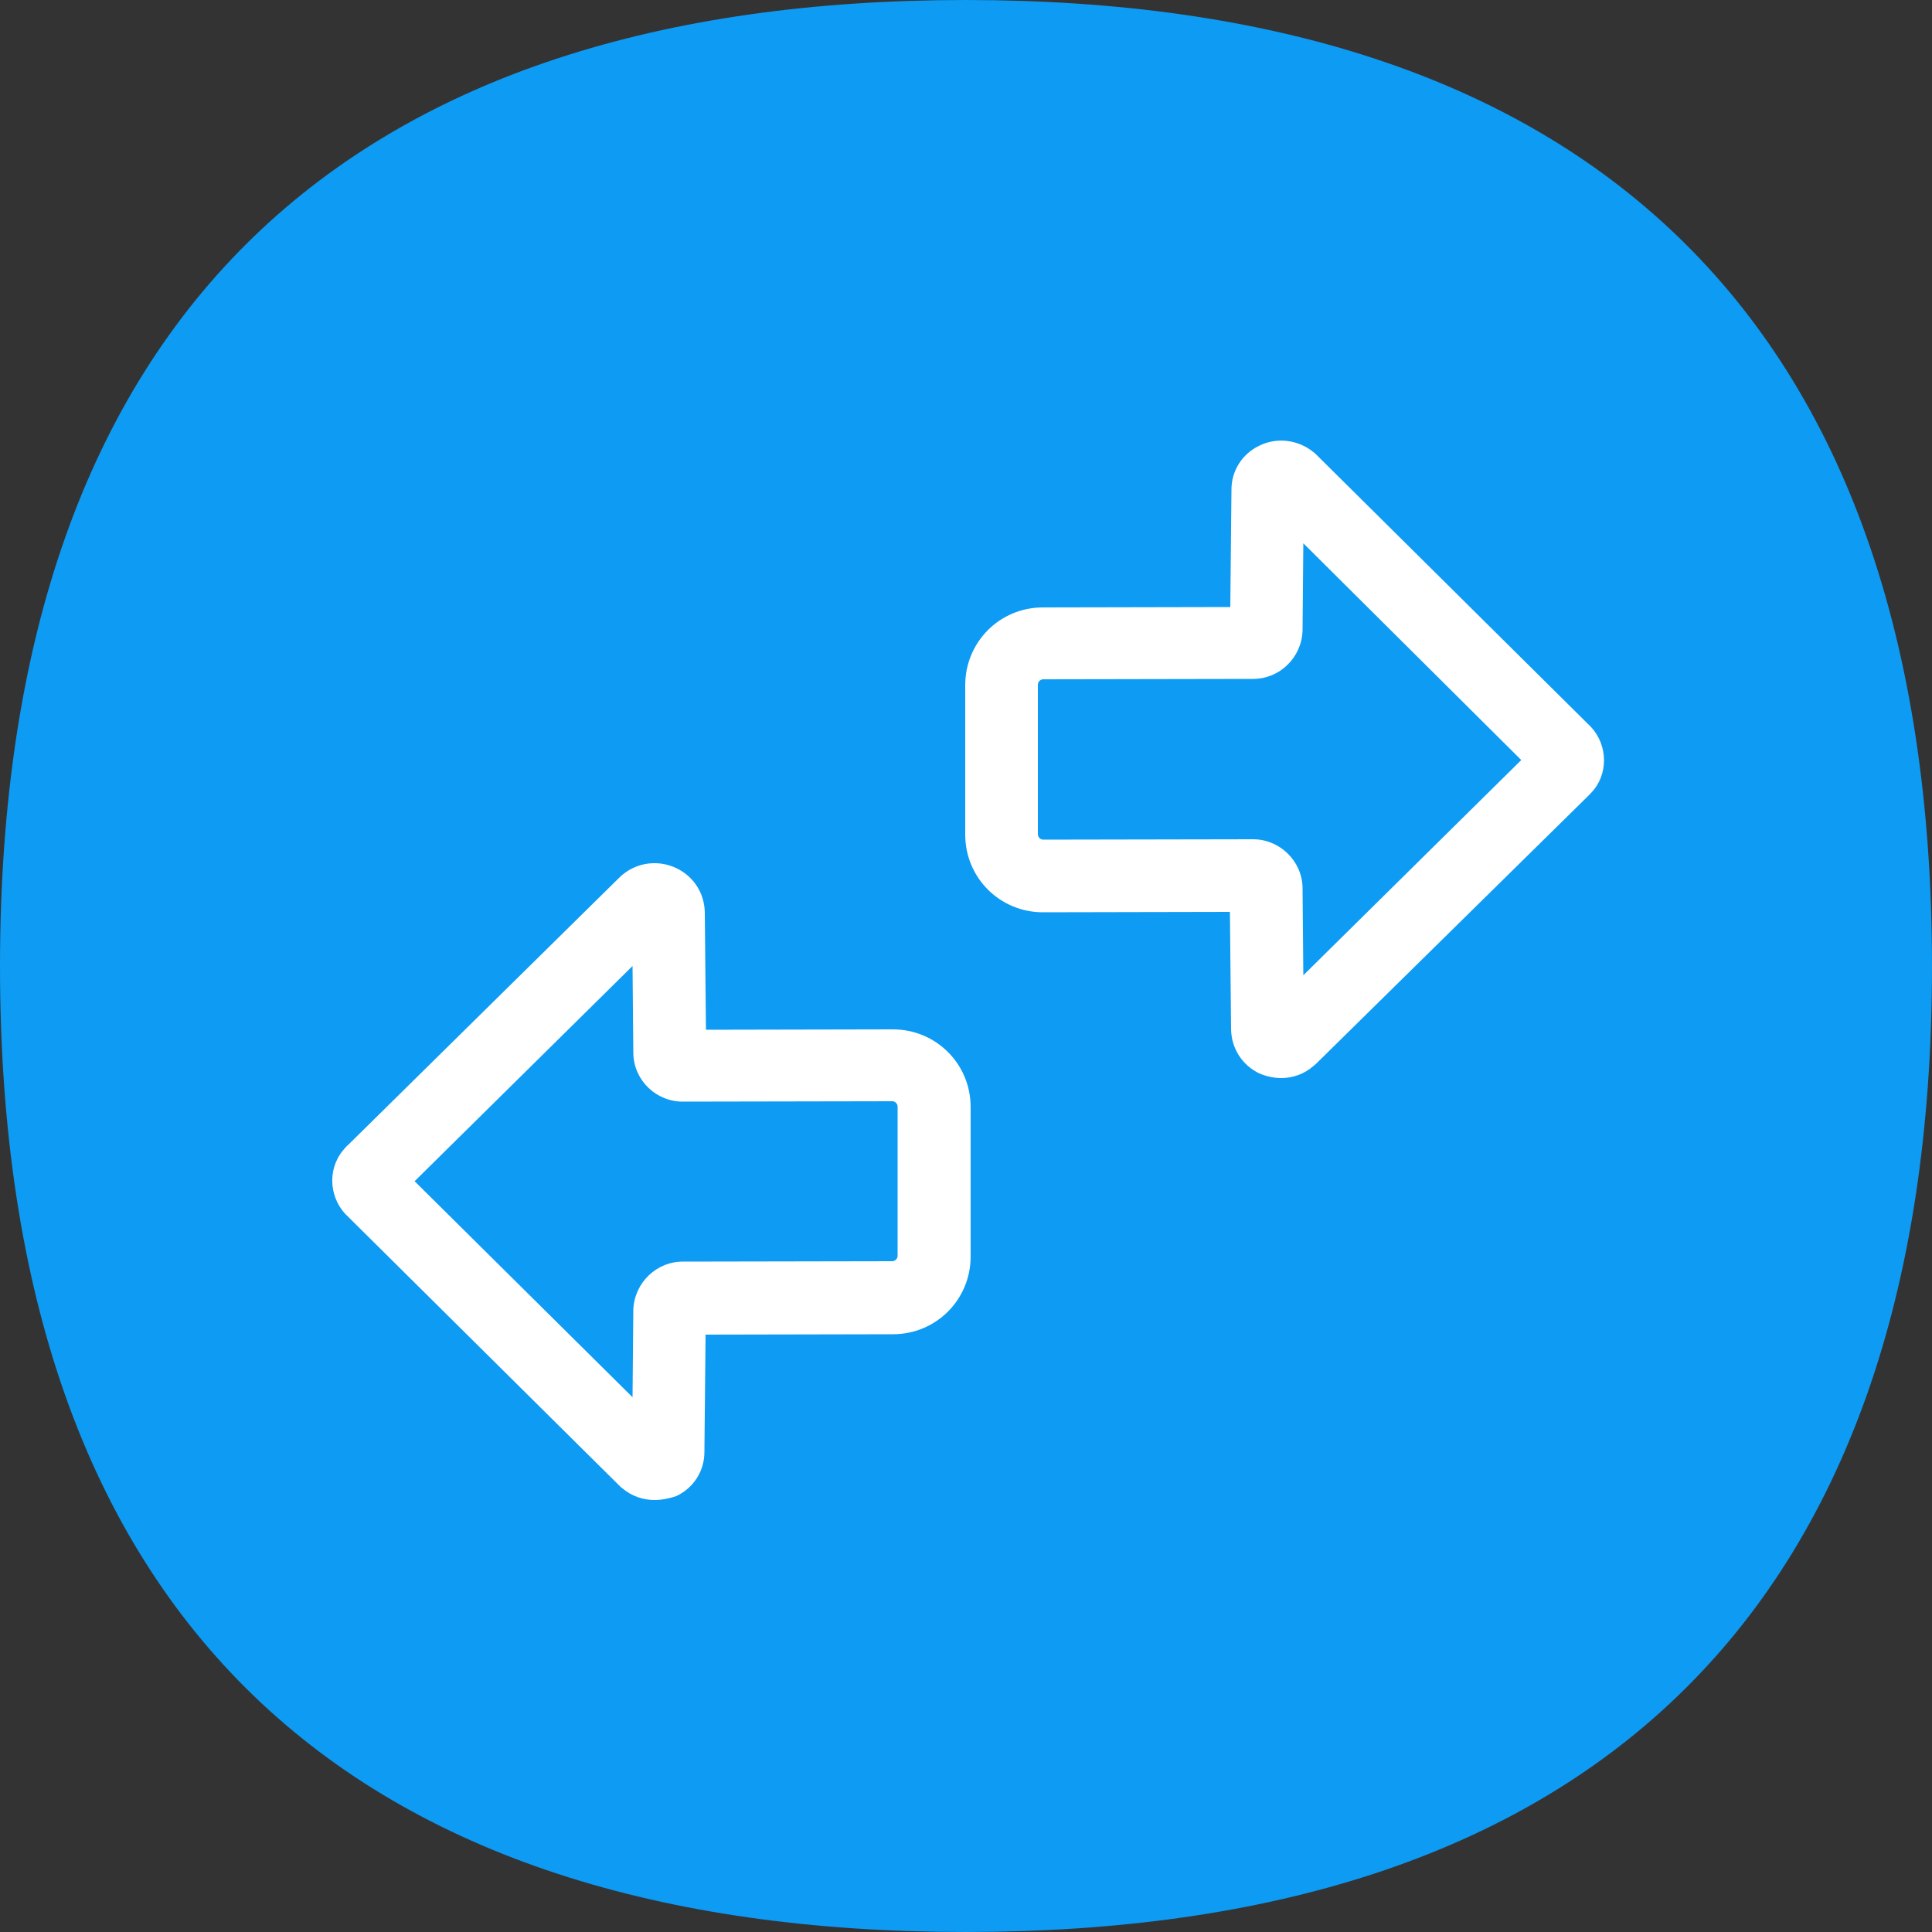 <?xml version="1.0" encoding="utf-8"?>
<!-- Generator: Adobe Illustrator 27.6.1, SVG Export Plug-In . SVG Version: 6.00 Build 0)  -->
<svg version="1.1" id="Capa_1" xmlns="http://www.w3.org/2000/svg" xmlns:xlink="http://www.w3.org/1999/xlink" x="0px" y="0px"
	 viewBox="0 0 500 500" style="enable-background:new 0 0 500 500;" xml:space="preserve">
<rect x="0" y="0" width="500" height="500" fill="#333333" stroke="none"/>
<style type="text/css">
	.st0{fill-rule:evenodd;clip-rule:evenodd;fill:#0D9BF4;}
	.st1{fill:#FFFFFF;}
</style>
<path class="st0" d="M249.9,0C407.9,0,500,79.8,500,250.1S407.9,500,249.9,500S0,420.4,0,250.1S92,0,249.9,0z"/>
<g>
	<path class="st1" d="M331.6,279c-1.9,0-3.8-0.4-5.7-1.2c-4.5-2.2-7.2-6.5-7.3-11.4l-0.3-30.4l-48.4,0.1c-11.1,0-20.1-8.9-20.1-20.1
		v-38.7c0-11.1,8.9-20.1,20.1-20.1l48.5-0.1l0.3-30.4c0-4.9,2.8-9.3,7.3-11.4c4.5-2.2,10-1.5,13.9,1.7c0.3,0.2,0.5,0.4,0.7,0.6
		l70.3,69.7c4.9,4.4,5.7,12,1.5,17.2c-0.5,0.6-1,1.1-1.5,1.6l-70.3,69.2c-0.3,0.3-0.5,0.4-0.7,0.6C337.5,278,334.5,279,331.6,279z
		 M324.3,217.2c6.8,0,12.6,5.5,12.8,12.4c0,0.1,0,0.1,0,0.2l0.2,22.6l56.4-55.7l-56.4-56.1l-0.2,22.5c0,0.1,0,0.1,0,0.2
		c-0.3,6.9-5.9,12.4-12.8,12.4c-0.1,0-0.1,0-0.2,0l-54.1,0.1c-0.7,0-1.4,0.6-1.4,1.4v38.7c0,0.7,0.6,1.4,1.4,1.4l54.1-0.1
		C324.1,217.2,324.2,217.2,324.3,217.2z M398.7,201.6L398.7,201.6L398.7,201.6z"/>
</g>
<g>
	<path class="st1" d="M169.4,388.2c-3,0-5.9-1-8.3-3c-0.3-0.2-0.5-0.4-0.7-0.6L90.2,315c-4.9-4.4-5.7-12-1.5-17.2
		c0.5-0.6,1-1.2,1.5-1.6l70.3-69.3c0.3-0.3,0.5-0.4,0.7-0.6c3.9-3.2,9.3-3.8,13.9-1.6c4.5,2.2,7.2,6.5,7.3,11.4l0.3,30.4l48.4-0.1
		c11.1,0,20.1,8.9,20.1,20.1v38.7c0,11.1-8.9,20.1-20.1,20.1l-48.5,0.1l-0.3,30.4c0,4.9-2.8,9.3-7.3,11.4
		C173.2,387.8,171.3,388.2,169.4,388.2z M107.3,305.7l56.4,55.9l0.2-22.5c0-0.1,0-0.1,0-0.2c0.3-7,6.1-12.5,13-12.4l54-0.1
		c0.7,0,1.4-0.6,1.4-1.4l0,0v-38.6c0-0.7-0.6-1.4-1.4-1.4l-54,0.1c-7,0.1-12.8-5.4-13-12.4c0-0.1,0-0.1,0-0.2l-0.2-22.5L107.3,305.7
		z M102.3,300.9L102.3,300.9L102.3,300.9z"/>
</g>
</svg>
